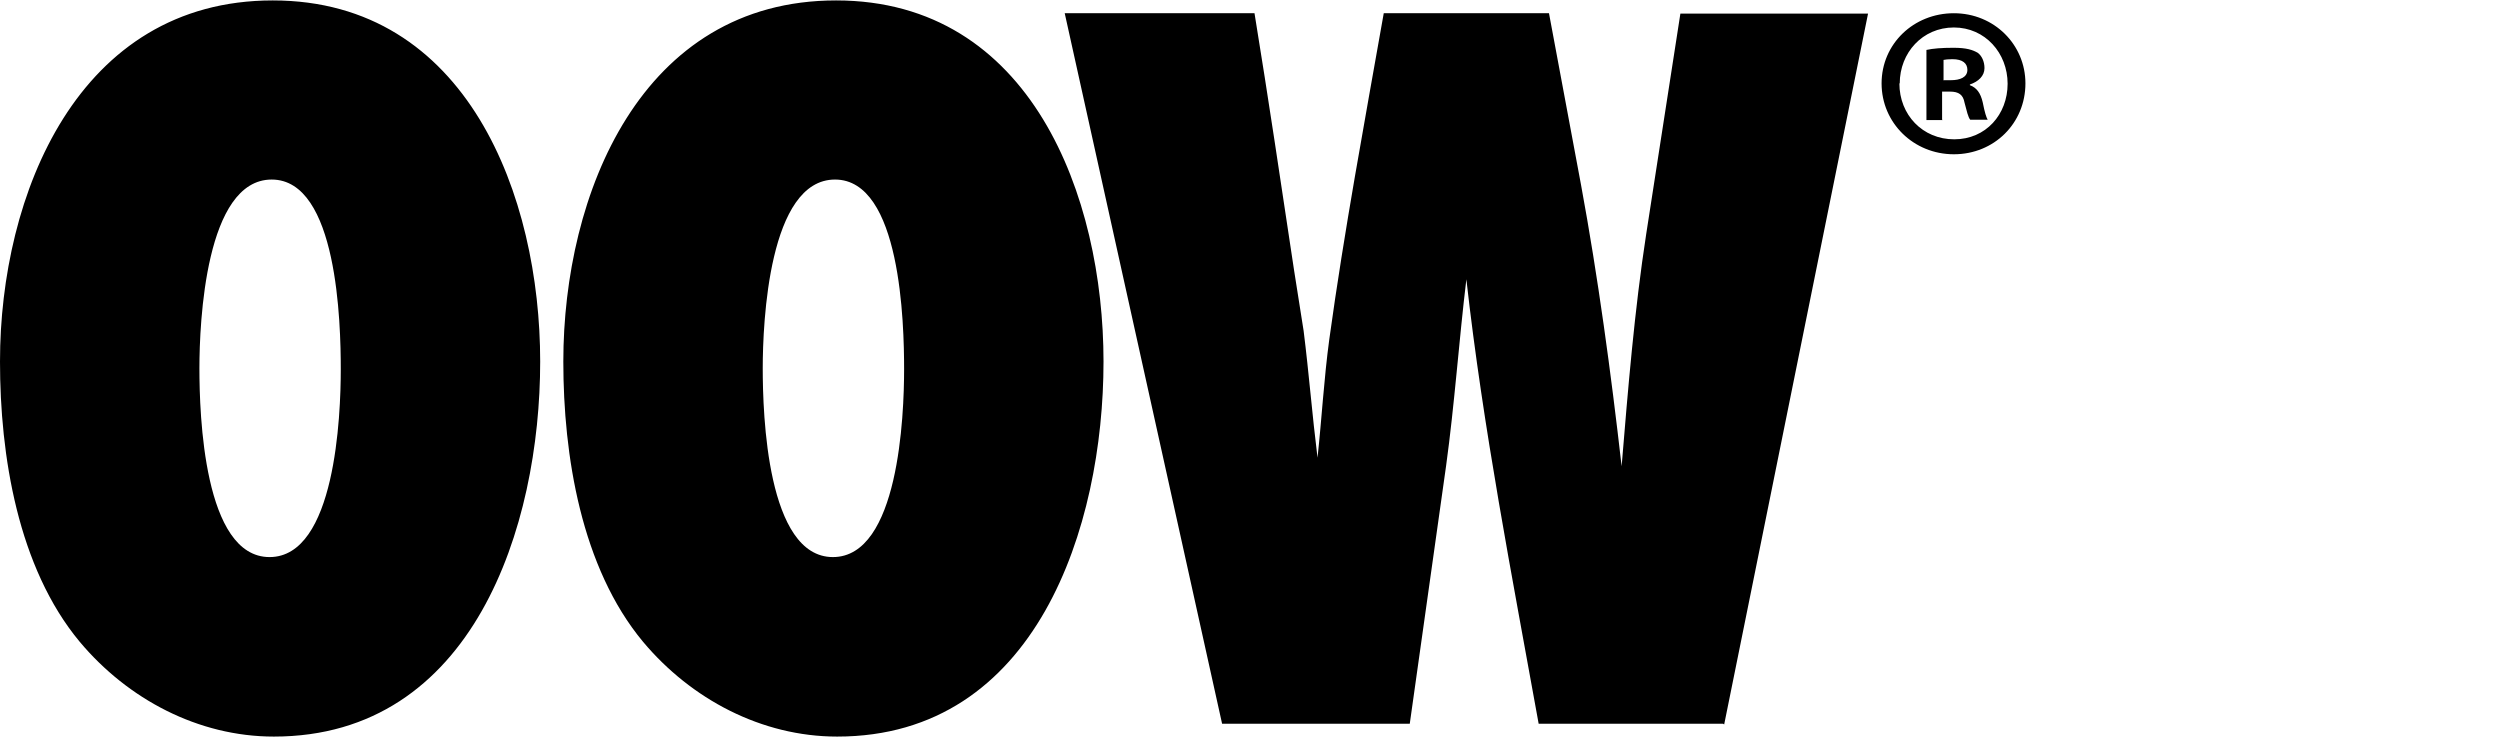 <?xml version="1.0" encoding="utf-8"?>
<svg xmlns="http://www.w3.org/2000/svg" fill="none" height="100%" overflow="visible" preserveAspectRatio="none" style="display: block;" viewBox="0 0 106 32" width="100%">
<g id="Logo">
<path d="M11.611 31.231C8.41 31.231 5.42 29.645 3.382 27.214C0.755 24.058 0 19.301 0 15.33C0 8.248 3.307 0.018 11.565 0.018C19.824 0.018 22.904 8.338 22.904 15.33C22.904 22.321 20.065 31.231 11.611 31.231ZM11.52 7.613C8.712 7.613 8.455 13.669 8.455 15.617C8.455 17.565 8.636 23.62 11.429 23.62C14.223 23.62 14.449 17.61 14.449 15.662C14.449 13.714 14.313 7.613 11.52 7.613ZM35.496 31.231C32.295 31.231 29.305 29.645 27.267 27.214C24.64 24.058 23.885 19.301 23.885 15.33C23.885 8.233 27.177 0.018 35.45 0.018C43.724 0.018 46.789 8.338 46.789 15.33C46.789 22.321 43.951 31.231 35.496 31.231ZM35.405 7.613C32.597 7.613 32.34 13.669 32.34 15.617C32.34 17.565 32.521 23.62 35.315 23.62C38.108 23.62 38.334 17.61 38.334 15.662C38.334 13.714 38.198 7.613 35.405 7.613ZM73.06 30.687H65.239C64.107 24.405 62.884 18.169 62.174 11.842C61.857 14.469 61.676 17.127 61.314 19.754L59.774 30.687H51.817L45.144 0.561H53.191C53.78 4.17 54.323 7.84 54.867 11.449C55.003 12.31 55.139 13.17 55.274 14.031C55.501 15.843 55.637 17.595 55.863 19.407C56.044 17.731 56.135 16.07 56.361 14.394C56.995 9.788 57.856 5.182 58.671 0.561H65.677L67.036 7.84C67.76 11.766 68.304 15.798 68.757 19.769C69.029 16.477 69.3 13.17 69.799 9.924L71.248 0.577H79.205L73.105 30.717L73.06 30.687ZM85.878 3.536C85.878 5.228 84.55 6.541 82.844 6.541C81.138 6.541 79.779 5.212 79.779 3.536C79.779 1.86 81.138 0.561 82.844 0.561C84.55 0.561 85.878 1.89 85.878 3.536ZM80.534 3.536C80.534 4.865 81.515 5.907 82.859 5.907C84.202 5.907 85.123 4.85 85.123 3.551C85.123 2.253 84.172 1.165 82.844 1.165C81.515 1.165 80.549 2.238 80.549 3.536H80.534ZM82.376 5.092H81.681V2.117C81.953 2.056 82.33 2.026 82.829 2.026C83.387 2.026 83.644 2.117 83.855 2.238C84.021 2.358 84.142 2.6 84.142 2.887C84.142 3.219 83.885 3.461 83.523 3.582V3.612C83.81 3.717 83.976 3.944 84.067 4.337C84.157 4.79 84.218 4.971 84.278 5.077H83.538C83.448 4.971 83.387 4.699 83.296 4.352C83.236 4.019 83.055 3.884 82.677 3.884H82.345V5.077L82.376 5.092ZM82.391 3.4H82.723C83.1 3.4 83.417 3.28 83.417 2.962C83.417 2.691 83.221 2.509 82.783 2.509C82.602 2.509 82.481 2.525 82.406 2.54V3.385L82.391 3.4Z" fill="black" id="OOW-White"/>
</g>
</svg>